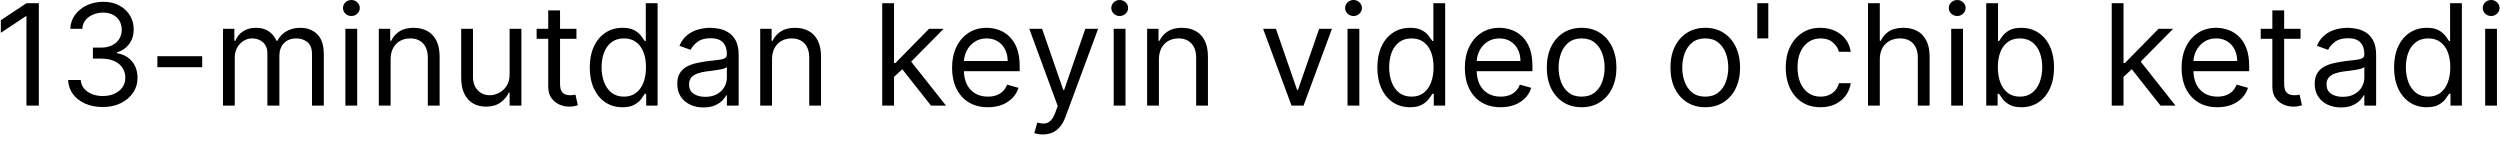 <?xml version="1.0" encoding="UTF-8"?> <svg xmlns="http://www.w3.org/2000/svg" width="213" height="12" viewBox="0 0 213 12" fill="none"><path d="M3.309 0.273V9H2.253V1.381H2.202L0.071 2.795V1.722L2.253 0.273H3.309ZM8.768 9.119C8.206 9.119 7.704 9.023 7.264 8.83C6.827 8.636 6.479 8.368 6.22 8.024C5.964 7.678 5.825 7.276 5.802 6.818H6.876C6.899 7.099 6.996 7.342 7.166 7.547C7.336 7.749 7.559 7.905 7.835 8.016C8.111 8.126 8.416 8.182 8.751 8.182C9.126 8.182 9.459 8.116 9.748 7.986C10.038 7.855 10.265 7.673 10.43 7.44C10.595 7.207 10.677 6.938 10.677 6.631C10.677 6.31 10.598 6.027 10.439 5.783C10.28 5.536 10.047 5.342 9.74 5.203C9.433 5.064 9.058 4.994 8.615 4.994H7.916V4.057H8.615C8.961 4.057 9.265 3.994 9.527 3.869C9.791 3.744 9.997 3.568 10.145 3.341C10.295 3.114 10.371 2.847 10.371 2.54C10.371 2.244 10.305 1.987 10.175 1.768C10.044 1.55 9.859 1.379 9.621 1.257C9.385 1.135 9.106 1.074 8.785 1.074C8.484 1.074 8.2 1.129 7.933 1.24C7.669 1.348 7.453 1.506 7.285 1.713C7.118 1.918 7.027 2.165 7.013 2.455H5.99C6.007 1.997 6.145 1.597 6.403 1.253C6.662 0.906 7 0.636 7.417 0.443C7.838 0.25 8.3 0.153 8.802 0.153C9.342 0.153 9.805 0.263 10.192 0.482C10.578 0.697 10.875 0.983 11.082 1.338C11.29 1.693 11.393 2.077 11.393 2.489C11.393 2.98 11.264 3.399 11.005 3.746C10.75 4.092 10.402 4.332 9.961 4.466V4.534C10.513 4.625 10.943 4.859 11.253 5.237C11.562 5.612 11.717 6.077 11.717 6.631C11.717 7.105 11.588 7.531 11.329 7.909C11.074 8.284 10.724 8.58 10.281 8.795C9.838 9.011 9.334 9.119 8.768 9.119ZM17.227 4.79V5.727H13.409V4.79H17.227ZM18.997 9V2.455H19.968V3.477H20.053C20.19 3.128 20.41 2.857 20.714 2.663C21.018 2.467 21.383 2.369 21.809 2.369C22.241 2.369 22.6 2.467 22.887 2.663C23.177 2.857 23.403 3.128 23.565 3.477H23.633C23.801 3.139 24.052 2.871 24.387 2.672C24.723 2.47 25.125 2.369 25.593 2.369C26.178 2.369 26.657 2.553 27.029 2.919C27.401 3.283 27.587 3.849 27.587 4.619V9H26.582V4.619C26.582 4.136 26.45 3.791 26.186 3.584C25.921 3.376 25.61 3.273 25.252 3.273C24.792 3.273 24.436 3.412 24.183 3.69C23.93 3.966 23.803 4.315 23.803 4.739V9H22.781V4.517C22.781 4.145 22.66 3.845 22.419 3.618C22.177 3.388 21.866 3.273 21.485 3.273C21.224 3.273 20.98 3.342 20.752 3.482C20.528 3.621 20.346 3.814 20.207 4.061C20.07 4.305 20.002 4.588 20.002 4.909V9H18.997ZM29.426 9V2.455H30.432V9H29.426ZM29.938 1.364C29.742 1.364 29.573 1.297 29.431 1.163C29.291 1.03 29.222 0.869 29.222 0.682C29.222 0.494 29.291 0.334 29.431 0.2C29.573 0.067 29.742 0 29.938 0C30.134 0 30.301 0.067 30.441 0.2C30.583 0.334 30.654 0.494 30.654 0.682C30.654 0.869 30.583 1.03 30.441 1.163C30.301 1.297 30.134 1.364 29.938 1.364ZM33.28 5.062V9H32.274V2.455H33.246V3.477H33.331C33.484 3.145 33.717 2.878 34.03 2.676C34.342 2.472 34.746 2.369 35.24 2.369C35.683 2.369 36.071 2.46 36.403 2.642C36.736 2.821 36.994 3.094 37.179 3.46C37.364 3.824 37.456 4.284 37.456 4.841V9H36.45V4.909C36.45 4.395 36.317 3.994 36.05 3.707C35.782 3.418 35.416 3.273 34.95 3.273C34.629 3.273 34.342 3.342 34.089 3.482C33.839 3.621 33.642 3.824 33.497 4.091C33.352 4.358 33.28 4.682 33.28 5.062ZM43.419 6.324V2.455H44.424V9H43.419V7.892H43.35C43.197 8.224 42.958 8.507 42.634 8.74C42.31 8.97 41.901 9.085 41.407 9.085C40.998 9.085 40.634 8.996 40.316 8.817C39.998 8.635 39.748 8.362 39.566 7.999C39.384 7.632 39.294 7.17 39.294 6.614V2.455H40.299V6.545C40.299 7.023 40.433 7.403 40.7 7.688C40.97 7.972 41.313 8.114 41.731 8.114C41.981 8.114 42.235 8.05 42.494 7.922C42.755 7.794 42.974 7.598 43.15 7.334C43.329 7.07 43.419 6.733 43.419 6.324ZM49.113 2.455V3.307H45.721V2.455H49.113ZM46.709 0.886H47.715V7.125C47.715 7.409 47.756 7.622 47.839 7.764C47.924 7.903 48.032 7.997 48.163 8.045C48.296 8.091 48.437 8.114 48.584 8.114C48.695 8.114 48.786 8.108 48.857 8.097C48.928 8.082 48.985 8.071 49.028 8.062L49.232 8.966C49.164 8.991 49.069 9.017 48.947 9.043C48.824 9.071 48.67 9.085 48.482 9.085C48.198 9.085 47.92 9.024 47.647 8.902C47.377 8.78 47.153 8.594 46.974 8.344C46.797 8.094 46.709 7.778 46.709 7.398V0.886ZM53.027 9.136C52.481 9.136 52 8.999 51.582 8.723C51.165 8.445 50.838 8.053 50.602 7.547C50.366 7.038 50.248 6.438 50.248 5.744C50.248 5.057 50.366 4.46 50.602 3.955C50.838 3.449 51.166 3.058 51.587 2.783C52.007 2.507 52.493 2.369 53.044 2.369C53.47 2.369 53.807 2.44 54.054 2.582C54.304 2.722 54.494 2.881 54.625 3.06C54.758 3.236 54.862 3.381 54.936 3.494H55.021V0.273H56.027V9H55.055V7.994H54.936C54.862 8.114 54.757 8.264 54.621 8.446C54.484 8.625 54.29 8.786 54.037 8.928C53.784 9.067 53.447 9.136 53.027 9.136ZM53.163 8.233C53.567 8.233 53.907 8.128 54.186 7.918C54.464 7.705 54.676 7.411 54.821 7.036C54.966 6.658 55.038 6.222 55.038 5.727C55.038 5.239 54.967 4.811 54.825 4.445C54.683 4.075 54.473 3.788 54.194 3.584C53.916 3.376 53.572 3.273 53.163 3.273C52.737 3.273 52.382 3.382 52.098 3.601C51.817 3.817 51.605 4.111 51.463 4.483C51.324 4.852 51.254 5.267 51.254 5.727C51.254 6.193 51.325 6.616 51.467 6.997C51.612 7.375 51.825 7.676 52.106 7.901C52.39 8.122 52.743 8.233 53.163 8.233ZM59.934 9.153C59.52 9.153 59.143 9.075 58.805 8.919C58.467 8.76 58.199 8.531 58 8.233C57.801 7.932 57.702 7.568 57.702 7.142C57.702 6.767 57.775 6.463 57.923 6.23C58.071 5.994 58.268 5.81 58.515 5.676C58.763 5.543 59.035 5.443 59.334 5.378C59.635 5.31 59.937 5.256 60.241 5.216C60.639 5.165 60.962 5.126 61.209 5.101C61.459 5.072 61.64 5.026 61.754 4.96C61.871 4.895 61.929 4.781 61.929 4.619V4.585C61.929 4.165 61.814 3.838 61.584 3.605C61.356 3.372 61.011 3.256 60.548 3.256C60.068 3.256 59.692 3.361 59.419 3.571C59.146 3.781 58.954 4.006 58.844 4.244L57.889 3.903C58.059 3.506 58.287 3.196 58.571 2.974C58.858 2.75 59.17 2.594 59.508 2.506C59.849 2.415 60.184 2.369 60.514 2.369C60.724 2.369 60.966 2.395 61.239 2.446C61.514 2.494 61.78 2.595 62.035 2.749C62.294 2.902 62.508 3.134 62.679 3.443C62.849 3.753 62.934 4.168 62.934 4.688V9H61.929V8.114H61.878C61.809 8.256 61.696 8.408 61.537 8.57C61.378 8.732 61.166 8.869 60.902 8.983C60.638 9.097 60.315 9.153 59.934 9.153ZM60.088 8.25C60.486 8.25 60.821 8.172 61.094 8.016C61.369 7.859 61.577 7.658 61.716 7.411C61.858 7.163 61.929 6.903 61.929 6.631V5.71C61.886 5.761 61.792 5.808 61.648 5.851C61.505 5.891 61.341 5.926 61.153 5.957C60.969 5.986 60.788 6.011 60.612 6.034C60.439 6.054 60.298 6.071 60.19 6.085C59.929 6.119 59.684 6.175 59.457 6.251C59.233 6.325 59.051 6.438 58.912 6.588C58.775 6.736 58.707 6.938 58.707 7.193C58.707 7.543 58.837 7.807 59.095 7.986C59.356 8.162 59.687 8.25 60.088 8.25ZM65.776 5.062V9H64.77V2.455H65.742V3.477H65.827C65.98 3.145 66.213 2.878 66.526 2.676C66.838 2.472 67.242 2.369 67.736 2.369C68.179 2.369 68.567 2.46 68.899 2.642C69.232 2.821 69.49 3.094 69.675 3.46C69.86 3.824 69.952 4.284 69.952 4.841V9H68.946V4.909C68.946 4.395 68.813 3.994 68.546 3.707C68.279 3.418 67.912 3.273 67.446 3.273C67.125 3.273 66.838 3.342 66.585 3.482C66.335 3.621 66.138 3.824 65.993 4.091C65.848 4.358 65.776 4.682 65.776 5.062ZM76.102 6.614L76.085 5.369H76.29L79.153 2.455H80.398L77.346 5.54H77.261L76.102 6.614ZM75.165 9V0.273H76.17V9H75.165ZM79.324 9L76.767 5.761L77.483 5.062L80.602 9H79.324ZM84.167 9.136C83.536 9.136 82.992 8.997 82.535 8.719C82.08 8.438 81.729 8.045 81.482 7.543C81.238 7.037 81.116 6.449 81.116 5.778C81.116 5.108 81.238 4.517 81.482 4.006C81.729 3.491 82.073 3.091 82.513 2.804C82.957 2.514 83.474 2.369 84.064 2.369C84.405 2.369 84.742 2.426 85.074 2.54C85.407 2.653 85.709 2.838 85.982 3.094C86.255 3.347 86.472 3.682 86.634 4.099C86.796 4.517 86.877 5.031 86.877 5.642V6.068H81.832V5.199H85.854C85.854 4.83 85.78 4.5 85.633 4.21C85.488 3.92 85.28 3.692 85.01 3.524C84.743 3.357 84.428 3.273 84.064 3.273C83.664 3.273 83.317 3.372 83.025 3.571C82.735 3.767 82.512 4.023 82.356 4.338C82.199 4.653 82.121 4.991 82.121 5.352V5.932C82.121 6.426 82.207 6.845 82.377 7.189C82.55 7.53 82.79 7.79 83.097 7.969C83.404 8.145 83.76 8.233 84.167 8.233C84.431 8.233 84.67 8.196 84.883 8.122C85.099 8.045 85.285 7.932 85.441 7.781C85.597 7.628 85.718 7.438 85.803 7.21L86.775 7.483C86.672 7.812 86.501 8.102 86.259 8.352C86.018 8.599 85.719 8.793 85.364 8.932C85.009 9.068 84.61 9.136 84.167 9.136ZM88.855 11.454C88.685 11.454 88.533 11.44 88.399 11.412C88.266 11.386 88.174 11.361 88.122 11.335L88.378 10.449C88.622 10.511 88.838 10.534 89.026 10.517C89.213 10.5 89.379 10.416 89.524 10.266C89.672 10.118 89.807 9.878 89.929 9.545L90.117 9.034L87.696 2.455H88.787L90.594 7.67H90.662L92.469 2.455H93.56L90.781 9.955C90.656 10.293 90.502 10.572 90.317 10.794C90.132 11.018 89.918 11.185 89.674 11.293C89.432 11.401 89.159 11.454 88.855 11.454ZM94.887 9V2.455H95.893V9H94.887ZM95.399 1.364C95.203 1.364 95.034 1.297 94.891 1.163C94.752 1.03 94.683 0.869 94.683 0.682C94.683 0.494 94.752 0.334 94.891 0.2C95.034 0.067 95.203 0 95.399 0C95.595 0 95.762 0.067 95.901 0.2C96.043 0.334 96.115 0.494 96.115 0.682C96.115 0.869 96.043 1.03 95.901 1.163C95.762 1.297 95.595 1.364 95.399 1.364ZM98.741 5.062V9H97.735V2.455H98.707V3.477H98.792C98.945 3.145 99.178 2.878 99.491 2.676C99.803 2.472 100.206 2.369 100.701 2.369C101.144 2.369 101.532 2.46 101.864 2.642C102.197 2.821 102.455 3.094 102.64 3.46C102.824 3.824 102.917 4.284 102.917 4.841V9H101.911V4.909C101.911 4.395 101.778 3.994 101.51 3.707C101.243 3.418 100.877 3.273 100.411 3.273C100.09 3.273 99.803 3.342 99.55 3.482C99.3 3.621 99.103 3.824 98.958 4.091C98.813 4.358 98.741 4.682 98.741 5.062ZM113.482 2.455L111.061 9H110.039L107.618 2.455H108.709L110.516 7.67H110.584L112.391 2.455H113.482ZM114.809 9V2.455H115.815V9H114.809ZM115.32 1.364C115.124 1.364 114.955 1.297 114.813 1.163C114.674 1.03 114.605 0.869 114.605 0.682C114.605 0.494 114.674 0.334 114.813 0.2C114.955 0.067 115.124 0 115.32 0C115.517 0 115.684 0.067 115.823 0.2C115.965 0.334 116.036 0.494 116.036 0.682C116.036 0.869 115.965 1.03 115.823 1.163C115.684 1.297 115.517 1.364 115.32 1.364ZM120.128 9.136C119.583 9.136 119.101 8.999 118.684 8.723C118.266 8.445 117.939 8.053 117.704 7.547C117.468 7.038 117.35 6.438 117.35 5.744C117.35 5.057 117.468 4.46 117.704 3.955C117.939 3.449 118.268 3.058 118.688 2.783C119.108 2.507 119.594 2.369 120.145 2.369C120.572 2.369 120.908 2.44 121.155 2.582C121.405 2.722 121.596 2.881 121.726 3.06C121.86 3.236 121.964 3.381 122.037 3.494H122.123V0.273H123.128V9H122.157V7.994H122.037C121.964 8.114 121.858 8.264 121.722 8.446C121.586 8.625 121.391 8.786 121.138 8.928C120.885 9.067 120.549 9.136 120.128 9.136ZM120.265 8.233C120.668 8.233 121.009 8.128 121.287 7.918C121.566 7.705 121.778 7.411 121.922 7.036C122.067 6.658 122.14 6.222 122.14 5.727C122.14 5.239 122.069 4.811 121.927 4.445C121.785 4.075 121.574 3.788 121.296 3.584C121.018 3.376 120.674 3.273 120.265 3.273C119.839 3.273 119.483 3.382 119.199 3.601C118.918 3.817 118.706 4.111 118.564 4.483C118.425 4.852 118.356 5.267 118.356 5.727C118.356 6.193 118.427 6.616 118.569 6.997C118.714 7.375 118.927 7.676 119.208 7.901C119.492 8.122 119.844 8.233 120.265 8.233ZM127.854 9.136C127.224 9.136 126.68 8.997 126.222 8.719C125.768 8.438 125.417 8.045 125.17 7.543C124.925 7.037 124.803 6.449 124.803 5.778C124.803 5.108 124.925 4.517 125.17 4.006C125.417 3.491 125.76 3.091 126.201 2.804C126.644 2.514 127.161 2.369 127.752 2.369C128.093 2.369 128.43 2.426 128.762 2.54C129.094 2.653 129.397 2.838 129.67 3.094C129.942 3.347 130.16 3.682 130.322 4.099C130.483 4.517 130.564 5.031 130.564 5.642V6.068H125.519V5.199H129.542C129.542 4.83 129.468 4.5 129.32 4.21C129.175 3.92 128.968 3.692 128.698 3.524C128.431 3.357 128.116 3.273 127.752 3.273C127.351 3.273 127.005 3.372 126.712 3.571C126.422 3.767 126.199 4.023 126.043 4.338C125.887 4.653 125.809 4.991 125.809 5.352V5.932C125.809 6.426 125.894 6.845 126.064 7.189C126.238 7.53 126.478 7.79 126.785 7.969C127.091 8.145 127.448 8.233 127.854 8.233C128.118 8.233 128.357 8.196 128.57 8.122C128.786 8.045 128.972 7.932 129.128 7.781C129.285 7.628 129.405 7.438 129.491 7.21L130.462 7.483C130.36 7.812 130.188 8.102 129.947 8.352C129.705 8.599 129.407 8.793 129.052 8.932C128.697 9.068 128.297 9.136 127.854 9.136ZM134.753 9.136C134.162 9.136 133.644 8.996 133.198 8.714C132.755 8.433 132.408 8.04 132.158 7.534C131.911 7.028 131.787 6.438 131.787 5.761C131.787 5.08 131.911 4.484 132.158 3.976C132.408 3.467 132.755 3.072 133.198 2.791C133.644 2.51 134.162 2.369 134.753 2.369C135.344 2.369 135.861 2.51 136.305 2.791C136.751 3.072 137.097 3.467 137.344 3.976C137.594 4.484 137.719 5.08 137.719 5.761C137.719 6.438 137.594 7.028 137.344 7.534C137.097 8.04 136.751 8.433 136.305 8.714C135.861 8.996 135.344 9.136 134.753 9.136ZM134.753 8.233C135.202 8.233 135.572 8.118 135.861 7.888C136.151 7.658 136.366 7.355 136.505 6.98C136.644 6.605 136.714 6.199 136.714 5.761C136.714 5.324 136.644 4.916 136.505 4.538C136.366 4.161 136.151 3.855 135.861 3.622C135.572 3.389 135.202 3.273 134.753 3.273C134.305 3.273 133.935 3.389 133.645 3.622C133.356 3.855 133.141 4.161 133.002 4.538C132.863 4.916 132.793 5.324 132.793 5.761C132.793 6.199 132.863 6.605 133.002 6.98C133.141 7.355 133.356 7.658 133.645 7.888C133.935 8.118 134.305 8.233 134.753 8.233ZM145.289 9.136C144.698 9.136 144.179 8.996 143.733 8.714C143.29 8.433 142.943 8.04 142.693 7.534C142.446 7.028 142.323 6.438 142.323 5.761C142.323 5.08 142.446 4.484 142.693 3.976C142.943 3.467 143.29 3.072 143.733 2.791C144.179 2.51 144.698 2.369 145.289 2.369C145.879 2.369 146.396 2.51 146.84 2.791C147.286 3.072 147.632 3.467 147.879 3.976C148.129 4.484 148.254 5.08 148.254 5.761C148.254 6.438 148.129 7.028 147.879 7.534C147.632 8.04 147.286 8.433 146.84 8.714C146.396 8.996 145.879 9.136 145.289 9.136ZM145.289 8.233C145.737 8.233 146.107 8.118 146.396 7.888C146.686 7.658 146.901 7.355 147.04 6.98C147.179 6.605 147.249 6.199 147.249 5.761C147.249 5.324 147.179 4.916 147.04 4.538C146.901 4.161 146.686 3.855 146.396 3.622C146.107 3.389 145.737 3.273 145.289 3.273C144.84 3.273 144.47 3.389 144.181 3.622C143.891 3.855 143.676 4.161 143.537 4.538C143.398 4.916 143.328 5.324 143.328 5.761C143.328 6.199 143.398 6.605 143.537 6.98C143.676 7.355 143.891 7.658 144.181 7.888C144.47 8.118 144.84 8.233 145.289 8.233ZM150.659 0.273V3.273H149.721V0.273H150.659ZM155.109 9.136C154.495 9.136 153.967 8.991 153.524 8.702C153.08 8.412 152.74 8.013 152.501 7.504C152.262 6.996 152.143 6.415 152.143 5.761C152.143 5.097 152.265 4.51 152.509 4.001C152.757 3.49 153.1 3.091 153.541 2.804C153.984 2.514 154.501 2.369 155.092 2.369C155.552 2.369 155.967 2.455 156.336 2.625C156.705 2.795 157.008 3.034 157.244 3.341C157.48 3.648 157.626 4.006 157.683 4.415H156.677C156.6 4.116 156.43 3.852 156.166 3.622C155.904 3.389 155.552 3.273 155.109 3.273C154.717 3.273 154.373 3.375 154.078 3.58C153.785 3.781 153.556 4.067 153.392 4.436C153.23 4.803 153.149 5.233 153.149 5.727C153.149 6.233 153.228 6.673 153.387 7.048C153.549 7.423 153.776 7.714 154.069 7.922C154.365 8.129 154.711 8.233 155.109 8.233C155.37 8.233 155.607 8.188 155.82 8.097C156.034 8.006 156.214 7.875 156.362 7.705C156.509 7.534 156.615 7.33 156.677 7.091H157.683C157.626 7.477 157.485 7.825 157.261 8.135C157.039 8.442 156.745 8.686 156.379 8.868C156.015 9.047 155.592 9.136 155.109 9.136ZM160.159 5.062V9H159.153V0.273H160.159V3.477H160.244C160.397 3.139 160.627 2.871 160.934 2.672C161.244 2.47 161.656 2.369 162.17 2.369C162.616 2.369 163.007 2.459 163.342 2.638C163.677 2.814 163.937 3.085 164.122 3.452C164.309 3.815 164.403 4.278 164.403 4.841V9H163.397V4.909C163.397 4.389 163.262 3.987 162.992 3.703C162.725 3.416 162.355 3.273 161.88 3.273C161.551 3.273 161.255 3.342 160.994 3.482C160.735 3.621 160.531 3.824 160.38 4.091C160.232 4.358 160.159 4.682 160.159 5.062ZM166.243 9V2.455H167.248V9H166.243ZM166.754 1.364C166.558 1.364 166.389 1.297 166.247 1.163C166.108 1.03 166.038 0.869 166.038 0.682C166.038 0.494 166.108 0.334 166.247 0.2C166.389 0.067 166.558 0 166.754 0C166.95 0 167.118 0.067 167.257 0.2C167.399 0.334 167.47 0.494 167.47 0.682C167.47 0.869 167.399 1.03 167.257 1.163C167.118 1.297 166.95 1.364 166.754 1.364ZM169.227 9V0.273H170.232V3.494H170.318C170.392 3.381 170.494 3.236 170.624 3.06C170.758 2.881 170.948 2.722 171.195 2.582C171.445 2.44 171.784 2.369 172.21 2.369C172.761 2.369 173.247 2.507 173.667 2.783C174.088 3.058 174.416 3.449 174.651 3.955C174.887 4.46 175.005 5.057 175.005 5.744C175.005 6.438 174.887 7.038 174.651 7.547C174.416 8.053 174.089 8.445 173.671 8.723C173.254 8.999 172.772 9.136 172.227 9.136C171.806 9.136 171.47 9.067 171.217 8.928C170.964 8.786 170.769 8.625 170.633 8.446C170.497 8.264 170.392 8.114 170.318 7.994H170.198V9H169.227ZM170.215 5.727C170.215 6.222 170.288 6.658 170.433 7.036C170.578 7.411 170.789 7.705 171.068 7.918C171.346 8.128 171.687 8.233 172.09 8.233C172.511 8.233 172.862 8.122 173.143 7.901C173.427 7.676 173.64 7.375 173.782 6.997C173.927 6.616 173.999 6.193 173.999 5.727C173.999 5.267 173.928 4.852 173.786 4.483C173.647 4.111 173.436 3.817 173.151 3.601C172.87 3.382 172.517 3.273 172.09 3.273C171.681 3.273 171.338 3.376 171.059 3.584C170.781 3.788 170.57 4.075 170.428 4.445C170.286 4.811 170.215 5.239 170.215 5.727ZM180.856 6.614L180.839 5.369H181.044L183.907 2.455H185.151L182.1 5.54H182.015L180.856 6.614ZM179.919 9V0.273H180.924V9H179.919ZM184.078 9L181.521 5.761L182.237 5.062L185.356 9H184.078ZM188.921 9.136C188.29 9.136 187.746 8.997 187.289 8.719C186.834 8.438 186.483 8.045 186.236 7.543C185.992 7.037 185.869 6.449 185.869 5.778C185.869 5.108 185.992 4.517 186.236 4.006C186.483 3.491 186.827 3.091 187.267 2.804C187.71 2.514 188.227 2.369 188.818 2.369C189.159 2.369 189.496 2.426 189.828 2.54C190.161 2.653 190.463 2.838 190.736 3.094C191.009 3.347 191.226 3.682 191.388 4.099C191.55 4.517 191.631 5.031 191.631 5.642V6.068H186.585V5.199H190.608C190.608 4.83 190.534 4.5 190.387 4.21C190.242 3.92 190.034 3.692 189.764 3.524C189.497 3.357 189.182 3.273 188.818 3.273C188.418 3.273 188.071 3.372 187.779 3.571C187.489 3.767 187.266 4.023 187.11 4.338C186.953 4.653 186.875 4.991 186.875 5.352V5.932C186.875 6.426 186.96 6.845 187.131 7.189C187.304 7.53 187.544 7.79 187.851 7.969C188.158 8.145 188.514 8.233 188.921 8.233C189.185 8.233 189.423 8.196 189.637 8.122C189.852 8.045 190.039 7.932 190.195 7.781C190.351 7.628 190.472 7.438 190.557 7.21L191.529 7.483C191.426 7.812 191.254 8.102 191.013 8.352C190.771 8.599 190.473 8.793 190.118 8.932C189.763 9.068 189.364 9.136 188.921 9.136ZM196.007 2.455V3.307H192.615V2.455H196.007ZM193.604 0.886H194.61V7.125C194.61 7.409 194.651 7.622 194.733 7.764C194.818 7.903 194.926 7.997 195.057 8.045C195.191 8.091 195.331 8.114 195.479 8.114C195.59 8.114 195.681 8.108 195.752 8.097C195.823 8.082 195.879 8.071 195.922 8.062L196.127 8.966C196.058 8.991 195.963 9.017 195.841 9.043C195.719 9.071 195.564 9.085 195.377 9.085C195.093 9.085 194.814 9.024 194.541 8.902C194.271 8.78 194.047 8.594 193.868 8.344C193.692 8.094 193.604 7.778 193.604 7.398V0.886ZM199.446 9.153C199.031 9.153 198.655 9.075 198.317 8.919C197.979 8.76 197.71 8.531 197.512 8.233C197.313 7.932 197.213 7.568 197.213 7.142C197.213 6.767 197.287 6.463 197.435 6.23C197.583 5.994 197.78 5.81 198.027 5.676C198.274 5.543 198.547 5.443 198.845 5.378C199.146 5.31 199.449 5.256 199.753 5.216C200.151 5.165 200.473 5.126 200.72 5.101C200.97 5.072 201.152 5.026 201.266 4.96C201.382 4.895 201.441 4.781 201.441 4.619V4.585C201.441 4.165 201.325 3.838 201.095 3.605C200.868 3.372 200.523 3.256 200.06 3.256C199.58 3.256 199.203 3.361 198.931 3.571C198.658 3.781 198.466 4.006 198.355 4.244L197.401 3.903C197.571 3.506 197.798 3.196 198.083 2.974C198.369 2.75 198.682 2.594 199.02 2.506C199.361 2.415 199.696 2.369 200.026 2.369C200.236 2.369 200.477 2.395 200.75 2.446C201.026 2.494 201.291 2.595 201.547 2.749C201.806 2.902 202.02 3.134 202.191 3.443C202.361 3.753 202.446 4.168 202.446 4.688V9H201.441V8.114H201.389C201.321 8.256 201.208 8.408 201.048 8.57C200.889 8.732 200.678 8.869 200.414 8.983C200.149 9.097 199.827 9.153 199.446 9.153ZM199.6 8.25C199.997 8.25 200.333 8.172 200.605 8.016C200.881 7.859 201.088 7.658 201.227 7.411C201.369 7.163 201.441 6.903 201.441 6.631V5.71C201.398 5.761 201.304 5.808 201.159 5.851C201.017 5.891 200.852 5.926 200.665 5.957C200.48 5.986 200.3 6.011 200.124 6.034C199.95 6.054 199.81 6.071 199.702 6.085C199.441 6.119 199.196 6.175 198.969 6.251C198.744 6.325 198.563 6.438 198.423 6.588C198.287 6.736 198.219 6.938 198.219 7.193C198.219 7.543 198.348 7.807 198.607 7.986C198.868 8.162 199.199 8.25 199.6 8.25ZM206.753 9.136C206.208 9.136 205.726 8.999 205.309 8.723C204.891 8.445 204.564 8.053 204.329 7.547C204.093 7.038 203.975 6.438 203.975 5.744C203.975 5.057 204.093 4.46 204.329 3.955C204.564 3.449 204.893 3.058 205.313 2.783C205.733 2.507 206.219 2.369 206.77 2.369C207.197 2.369 207.533 2.44 207.78 2.582C208.03 2.722 208.221 2.881 208.351 3.06C208.485 3.236 208.589 3.381 208.662 3.494H208.748V0.273H209.753V9H208.782V7.994H208.662C208.589 8.114 208.483 8.264 208.347 8.446C208.211 8.625 208.016 8.786 207.763 8.928C207.51 9.067 207.174 9.136 206.753 9.136ZM206.89 8.233C207.293 8.233 207.634 8.128 207.912 7.918C208.191 7.705 208.403 7.411 208.547 7.036C208.692 6.658 208.765 6.222 208.765 5.727C208.765 5.239 208.694 4.811 208.552 4.445C208.41 4.075 208.199 3.788 207.921 3.584C207.643 3.376 207.299 3.273 206.89 3.273C206.464 3.273 206.108 3.382 205.824 3.601C205.543 3.817 205.331 4.111 205.189 4.483C205.05 4.852 204.981 5.267 204.981 5.727C204.981 6.193 205.052 6.616 205.194 6.997C205.339 7.375 205.552 7.676 205.833 7.901C206.117 8.122 206.469 8.233 206.89 8.233ZM211.735 9V2.455H212.741V9H211.735ZM212.246 1.364C212.05 1.364 211.881 1.297 211.739 1.163C211.6 1.03 211.53 0.869 211.53 0.682C211.53 0.494 211.6 0.334 211.739 0.2C211.881 0.067 212.05 0 212.246 0C212.442 0 212.61 0.067 212.749 0.2C212.891 0.334 212.962 0.494 212.962 0.682C212.962 0.869 212.891 1.03 212.749 1.163C212.61 1.297 212.442 1.364 212.246 1.364Z" fill="black"></path></svg> 